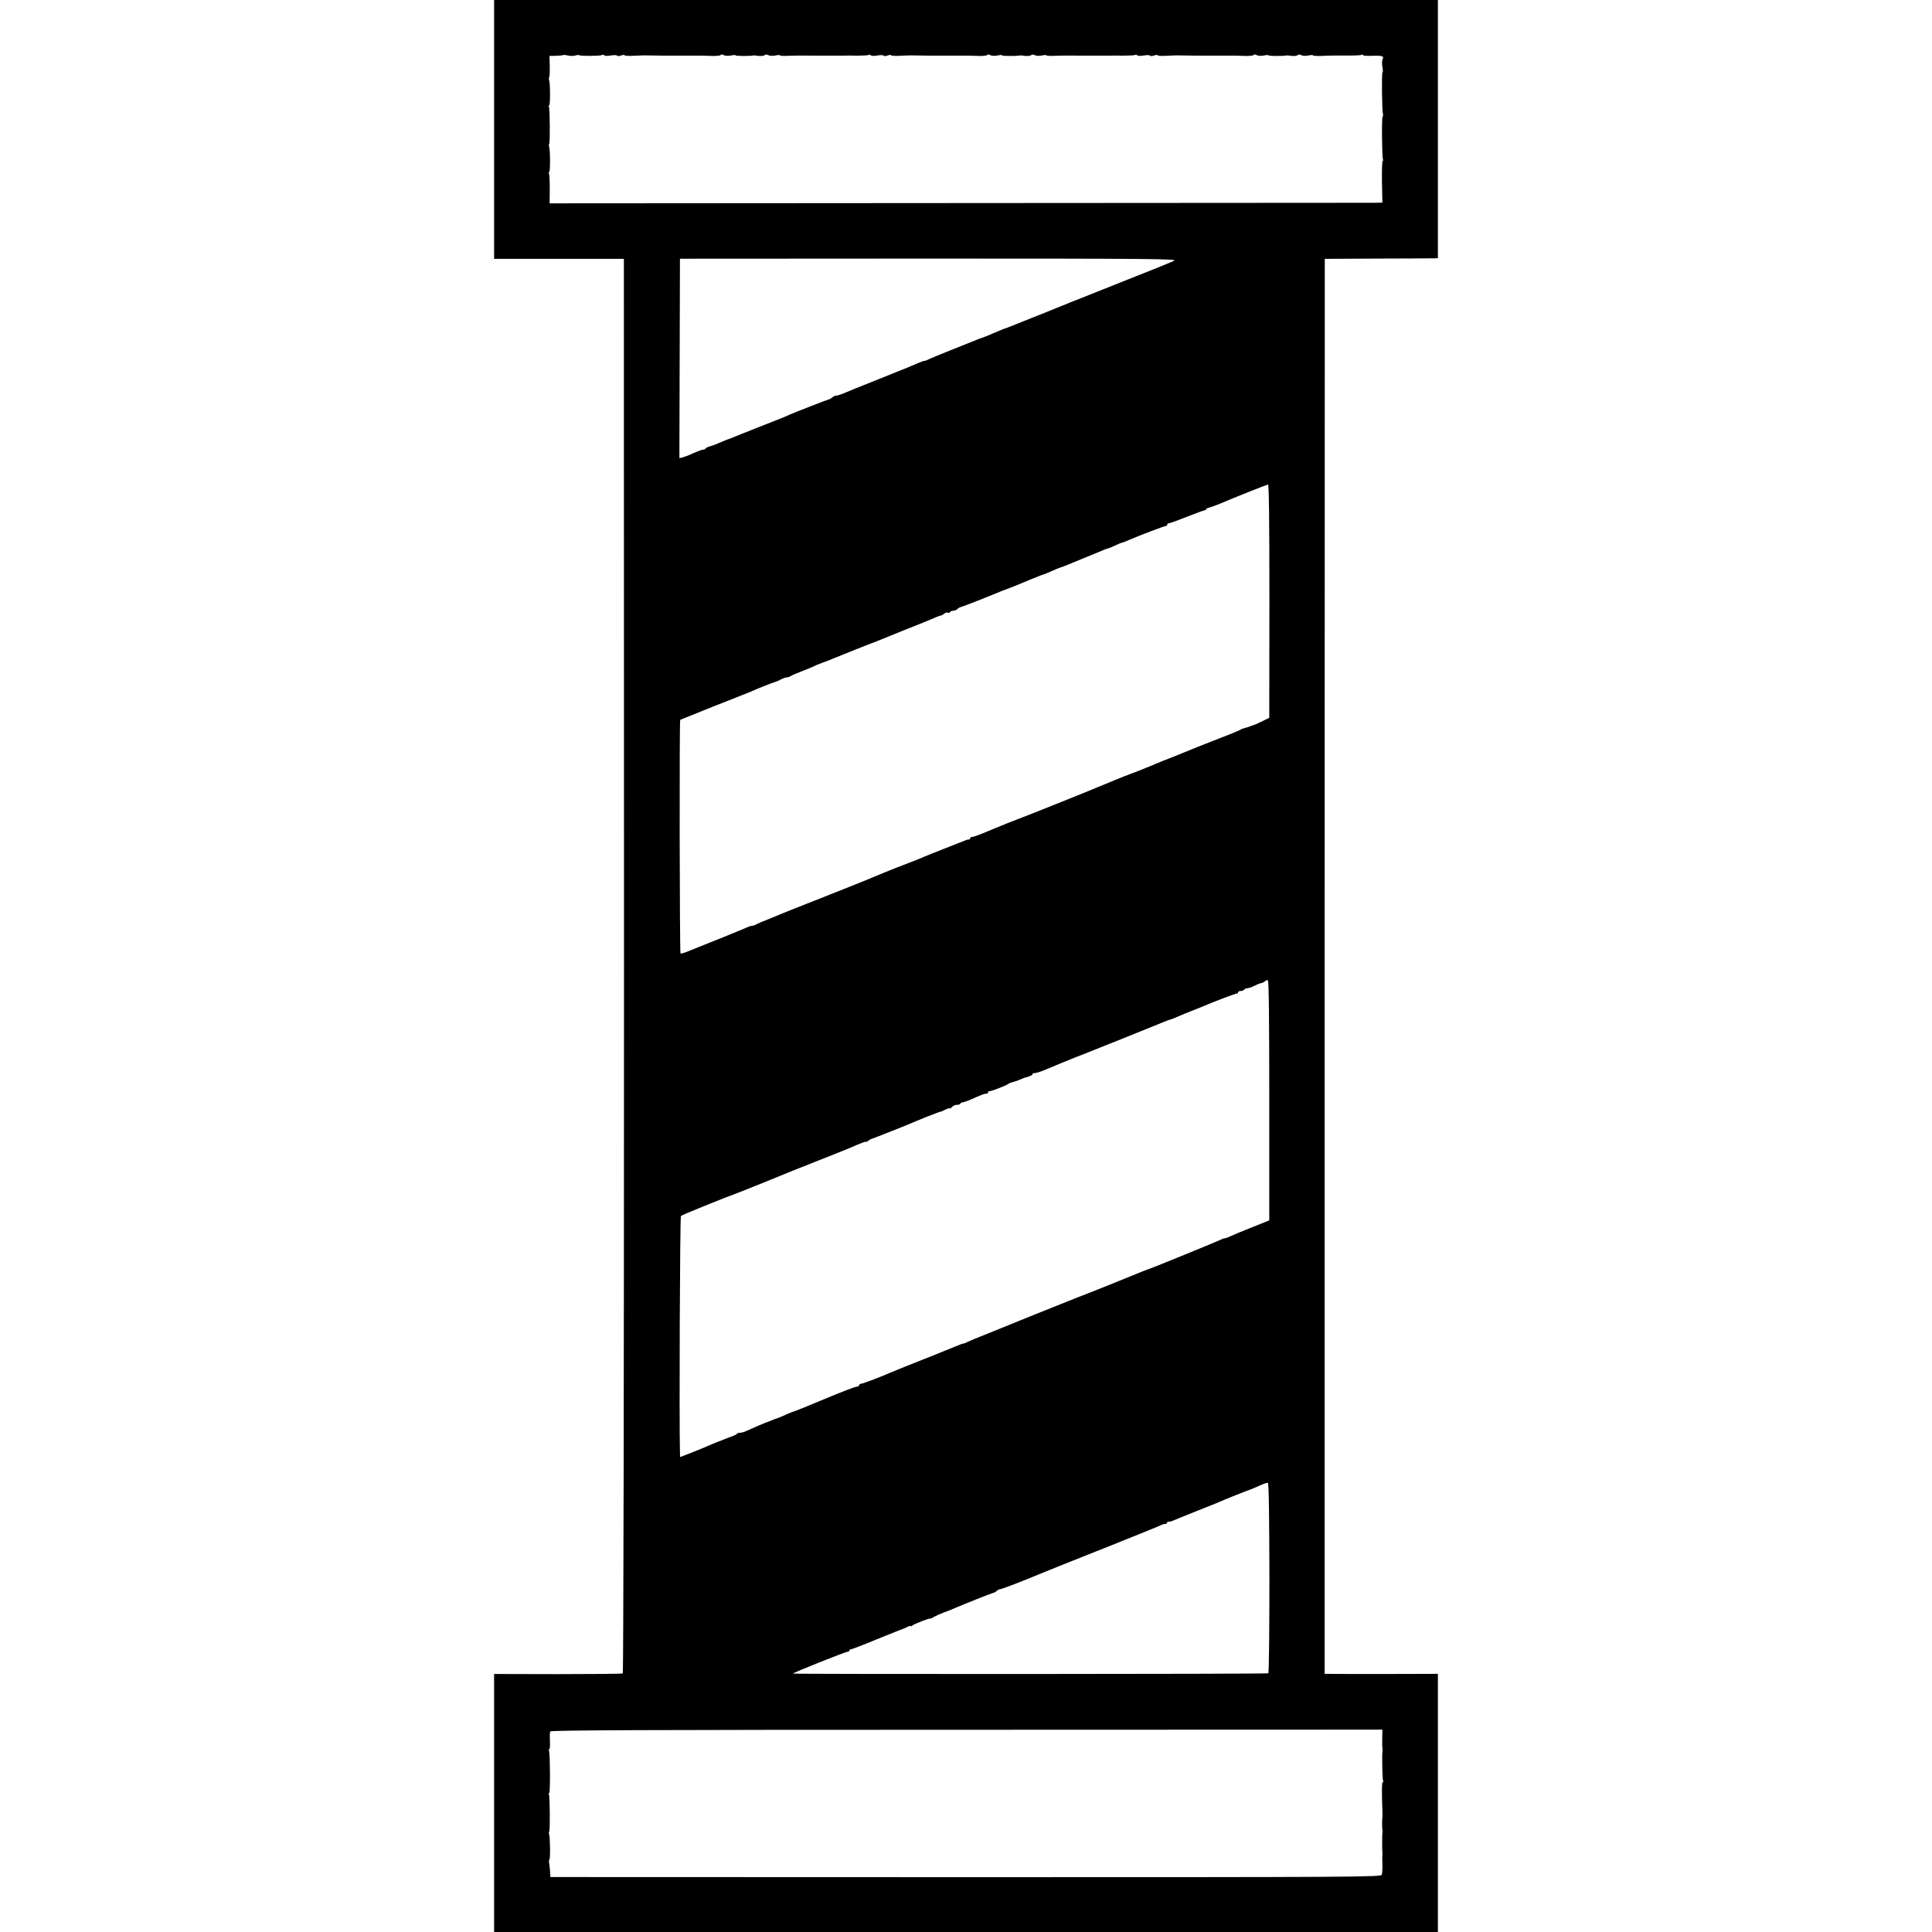 <?xml version="1.0" standalone="no"?>
<!DOCTYPE svg PUBLIC "-//W3C//DTD SVG 20010904//EN"
 "http://www.w3.org/TR/2001/REC-SVG-20010904/DTD/svg10.dtd">
<svg version="1.0" xmlns="http://www.w3.org/2000/svg"
 width="1392pt" height="1392pt" viewBox="0 0 1392 1392"
 preserveAspectRatio="xMidYMid meet">
<g transform="translate(0,1392) scale(0.1,-0.1)"
fill="#000000" stroke="none">
<path d="M3560 12988 l0 -933 468 0 467 0 1 -5093 c0 -3006 -4 -5095 -9 -5099
-5 -3 -215 -5 -468 -5 l-459 1 0 -929 0 -930 3400 0 3400 0 0 930 0 930 -377
-1 c-208 0 -392 0 -409 1 l-30 0 0 5098 1 5097 385 2 c212 0 395 2 408 2 l22
1 0 930 0 930 -3400 0 -3400 0 0 -932z m585 532 c11 4 24 5 29 2 13 -7 152 -6
165 2 5 4 12 2 15 -3 3 -4 24 -5 46 -1 22 4 43 4 46 -1 2 -4 16 -4 29 1 14 5
25 6 25 2 0 -4 28 -6 62 -4 35 2 71 3 81 3 104 -2 151 -2 202 -2 33 0 67 0 75
0 8 0 44 0 80 0 36 1 93 0 128 -2 34 -1 63 2 65 7 2 5 11 5 21 -1 11 -6 33 -7
52 -3 19 4 34 5 34 1 0 -5 99 -6 125 -1 6 1 15 1 20 0 28 -6 61 -4 66 4 4 4
14 4 24 -1 10 -6 32 -7 51 -3 19 4 34 5 34 1 0 -3 26 -5 57 -3 47 2 158 2 208
1 6 0 39 0 75 0 36 0 72 0 80 0 8 0 24 0 35 0 11 1 55 1 97 0 42 0 81 2 87 5
5 4 12 2 15 -3 3 -4 24 -5 46 -1 22 4 43 4 46 -1 2 -4 16 -4 29 1 14 5 25 6
25 2 0 -4 28 -6 62 -4 35 2 71 3 81 3 104 -2 151 -2 202 -2 33 0 67 0 75 0 8
0 44 0 80 0 36 1 93 0 128 -2 34 -1 63 2 65 7 2 5 11 5 21 -1 11 -6 33 -7 52
-3 19 4 34 5 34 1 0 -5 99 -6 125 -1 6 1 15 1 20 0 28 -6 61 -4 66 4 4 4 14 4
24 -1 10 -6 32 -7 51 -3 19 4 34 5 34 1 0 -3 26 -5 57 -3 47 2 158 2 208 1 6
0 39 0 75 0 36 0 72 0 80 0 8 0 24 0 35 0 11 1 55 1 97 0 42 0 81 2 87 5 5 4
12 2 15 -3 3 -4 24 -5 46 -1 22 4 43 4 46 -1 2 -4 16 -4 29 1 14 5 25 6 25 2
0 -4 28 -6 62 -4 35 2 71 3 81 3 104 -2 151 -2 202 -2 33 0 67 0 75 0 8 0 44
0 80 0 36 1 93 0 128 -2 34 -1 63 2 65 7 2 5 11 5 21 -1 11 -6 33 -7 52 -3 19
4 34 5 34 1 0 -5 99 -6 125 -1 6 1 15 1 20 0 28 -6 61 -4 66 4 4 4 14 4 24 -1
10 -6 32 -7 51 -3 19 4 34 5 34 1 0 -3 26 -5 57 -4 61 3 131 4 226 3 32 0 62
2 68 5 5 4 9 3 9 -2 0 -4 28 -7 62 -5 76 3 92 -2 80 -24 -5 -9 -6 -34 -2 -55
4 -21 5 -39 1 -39 -7 0 -4 -274 3 -302 2 -10 1 -18 -2 -18 -8 0 -5 -287 2
-307 3 -7 2 -13 -2 -13 -4 0 -6 -67 -5 -150 l3 -150 -53 -1 c-28 0 -1378 -1
-2999 -2 l-2948 -2 1 102 c0 57 -2 107 -6 113 -3 5 -3 10 2 10 8 0 8 162 -1
185 -2 7 -2 15 1 18 7 8 5 256 -2 268 -4 5 -3 9 2 9 8 0 8 162 -1 185 -2 7 -2
16 1 19 3 3 5 39 4 80 l-2 73 47 1 c26 1 49 3 51 5 2 3 18 1 36 -3 18 -4 41
-4 52 0z m4314 -1479 c-62 -27 -91 -39 -474 -191 -209 -83 -389 -155 -400
-160 -11 -5 -78 -32 -150 -60 -71 -28 -141 -56 -155 -62 -14 -6 -30 -12 -35
-13 -6 -2 -31 -11 -55 -22 -49 -22 -112 -47 -120 -49 -3 0 -16 -5 -30 -11 -14
-6 -95 -38 -180 -72 -85 -34 -163 -66 -172 -71 -10 -6 -22 -10 -28 -10 -6 0
-29 -9 -53 -19 -23 -11 -145 -61 -272 -111 -126 -50 -244 -98 -262 -106 -17
-7 -38 -14 -46 -14 -9 0 -22 -6 -29 -12 -7 -7 -19 -14 -25 -15 -13 -3 -226
-86 -278 -108 -16 -7 -41 -18 -55 -24 -14 -6 -95 -38 -180 -71 -85 -33 -166
-66 -180 -72 -14 -6 -30 -12 -35 -13 -6 -2 -31 -12 -56 -23 -24 -11 -57 -24
-72 -27 -15 -4 -30 -11 -33 -16 -3 -5 -12 -9 -19 -9 -8 0 -38 -11 -67 -24 -29
-14 -64 -27 -78 -31 l-25 -6 2 718 c1 395 2 718 2 719 1 0 810 1 1798 1 1615
0 1793 -2 1762 -16z m687 -2452 l-1 -841 -48 -23 c-26 -13 -49 -24 -50 -24 -1
0 -15 -5 -32 -11 -16 -7 -37 -13 -46 -15 -9 -2 -25 -8 -35 -14 -11 -6 -77 -34
-149 -61 -71 -28 -141 -56 -155 -61 -14 -6 -81 -33 -150 -61 -69 -27 -134 -53
-145 -58 -11 -5 -47 -20 -80 -33 -33 -13 -69 -28 -80 -32 -11 -4 -24 -9 -30
-11 -14 -4 -205 -82 -230 -93 -28 -13 -521 -211 -569 -228 -33 -12 -123 -48
-181 -72 -98 -42 -149 -61 -161 -61 -8 0 -14 -4 -14 -10 0 -5 -3 -9 -7 -8 -5
0 -17 -2 -28 -7 -11 -4 -76 -30 -145 -57 -69 -27 -136 -54 -150 -60 -14 -7
-27 -12 -30 -13 -3 -1 -14 -5 -25 -10 -11 -4 -76 -29 -145 -56 -69 -27 -138
-56 -155 -63 -16 -8 -174 -71 -350 -141 -176 -69 -329 -130 -340 -135 -11 -5
-49 -21 -85 -35 -36 -14 -73 -30 -82 -35 -10 -6 -23 -10 -29 -10 -6 0 -25 -6
-42 -14 -18 -8 -111 -46 -207 -85 -96 -38 -188 -75 -205 -82 -36 -15 -50 -19
-62 -19 -6 0 -9 1678 -2 1684 2 1 110 44 239 96 129 51 249 98 265 105 58 26
160 66 175 70 8 2 29 10 45 19 17 9 37 16 45 16 9 0 20 4 25 8 6 5 44 21 85
37 41 16 80 32 85 35 6 4 33 15 60 25 28 10 68 25 90 35 48 20 258 104 265
106 3 0 16 5 30 11 14 6 106 43 205 83 99 39 195 78 214 87 18 8 39 16 46 17
7 1 20 8 29 15 8 7 20 10 25 7 5 -4 12 -2 16 4 3 5 14 10 24 10 9 0 22 5 29
12 6 6 17 13 24 14 11 2 188 71 298 117 14 5 30 11 35 13 8 2 90 35 170 69 11
5 22 9 25 10 3 1 18 7 33 13 16 7 30 12 33 12 2 0 23 9 47 19 41 19 72 31 92
37 6 2 71 28 145 59 74 31 145 60 158 65 13 6 26 10 30 10 4 1 25 9 47 20 22
11 44 19 48 20 4 0 27 8 50 19 69 30 255 101 266 101 6 0 11 5 11 10 0 6 6 10
13 10 6 0 64 21 127 46 63 25 121 46 128 47 6 0 12 4 12 8 0 4 12 10 26 13 14
4 42 14 62 22 122 52 349 142 358 143 7 1 10 -256 10 -840z m-1 -3599 l0 -863
-125 -50 c-69 -27 -136 -55 -150 -62 -14 -7 -34 -15 -45 -17 -11 -1 -22 -5
-25 -8 -4 -4 -500 -207 -525 -214 -5 -2 -19 -7 -30 -11 -203 -83 -398 -161
-425 -171 -19 -7 -73 -28 -120 -47 -47 -19 -155 -62 -240 -96 -85 -34 -164
-66 -175 -71 -11 -5 -83 -34 -160 -65 -77 -30 -148 -60 -157 -65 -10 -6 -22
-10 -27 -10 -5 0 -26 -8 -47 -17 -22 -9 -41 -17 -44 -18 -3 -1 -18 -7 -35 -14
-16 -7 -109 -44 -205 -82 -96 -38 -184 -74 -195 -79 -53 -24 -200 -80 -212
-80 -7 0 -13 -4 -13 -10 0 -5 -6 -10 -13 -10 -8 0 -40 -11 -73 -24 -32 -12
-66 -26 -74 -29 -8 -3 -76 -31 -150 -62 -74 -31 -139 -57 -145 -59 -20 -6 -51
-18 -92 -37 -24 -10 -45 -19 -47 -19 -3 0 -17 -5 -33 -12 -15 -6 -30 -12 -33
-13 -23 -8 -112 -46 -155 -66 -11 -6 -30 -11 -43 -12 -12 0 -22 -4 -22 -7 0
-3 -17 -12 -37 -19 -21 -8 -49 -18 -63 -24 -14 -6 -27 -11 -30 -12 -14 -5 -68
-27 -85 -35 -11 -5 -59 -25 -107 -44 l-88 -34 -1 31 c-6 232 0 1700 7 1706 5
4 72 33 149 64 77 31 154 61 170 68 17 7 35 13 40 15 12 3 331 131 360 144 11
5 124 50 250 100 127 50 239 95 250 100 83 36 115 48 115 43 0 -3 7 1 16 8 9
7 21 14 28 15 12 3 279 109 311 124 11 5 45 19 75 31 30 11 66 25 80 31 14 5
26 9 28 9 1 -1 15 5 31 13 16 9 31 13 33 10 3 -2 11 2 18 11 7 8 23 15 36 15
13 0 24 4 24 8 0 5 6 9 13 9 6 0 30 8 52 17 94 41 106 46 120 46 8 0 15 5 15
10 0 6 3 9 8 8 9 -3 123 41 138 53 6 5 19 10 30 12 10 2 33 10 49 17 35 15 32
14 68 24 15 5 27 12 27 17 0 5 3 8 8 7 8 -2 48 9 77 22 11 5 60 25 108 45 48
20 100 41 115 47 15 6 32 12 37 14 8 2 516 206 620 249 11 4 25 9 30 10 6 2
31 11 55 22 25 11 61 26 80 33 19 7 53 21 75 30 98 42 261 104 268 102 4 -1 7
3 7 8 0 6 9 10 19 10 11 0 23 5 26 10 3 6 14 10 23 10 9 0 31 7 47 16 17 9 39
18 49 20 11 2 24 8 30 14 6 6 15 9 21 7 7 -3 10 -280 10 -867z m1 -3439 c0
-375 -3 -684 -8 -687 -9 -6 -3418 -7 -3424 -2 -4 5 380 158 395 158 6 0 11 4
11 8 0 5 6 9 13 9 6 1 91 33 187 73 96 39 180 72 185 74 6 1 20 8 33 14 12 7
22 10 22 6 0 -3 6 -2 13 4 14 12 125 55 130 50 1 -2 14 4 27 13 14 8 48 23 75
33 28 10 64 24 80 32 63 27 261 106 273 108 7 1 18 8 24 14 7 7 18 12 25 12
11 0 184 67 288 111 47 20 161 65 495 198 195 78 363 146 372 151 10 6 25 10
33 10 8 0 15 5 15 11 0 5 4 8 8 5 4 -2 21 2 37 9 17 8 89 37 160 65 72 29 139
56 150 60 53 24 231 95 250 100 6 2 33 14 60 26 28 13 55 22 60 20 7 -2 10
-239 11 -685z m813 -1155 c-1 -33 0 -65 1 -71 1 -5 2 -14 1 -20 -5 -24 -1
-207 4 -216 4 -5 3 -9 -2 -9 -7 0 -8 -71 -3 -201 1 -24 1 -48 0 -54 -3 -13 -2
-77 0 -90 1 -5 2 -14 0 -20 -2 -13 -2 -128 0 -140 1 -6 1 -14 0 -20 -1 -5 -1
-36 0 -67 1 -32 -1 -66 -4 -75 -5 -17 -151 -18 -2998 -18 l-2993 1 -2 44 c-2
25 -5 53 -7 62 -2 10 -1 18 2 18 8 0 6 165 -2 185 -2 7 -2 15 1 18 7 8 5 256
-2 268 -4 5 -3 9 2 9 8 0 7 270 -1 303 -2 9 -1 17 3 17 3 0 5 26 3 57 -1 31
-1 62 2 68 3 9 722 12 3000 12 l2996 1 -1 -62z"/>
</g>
</svg>
